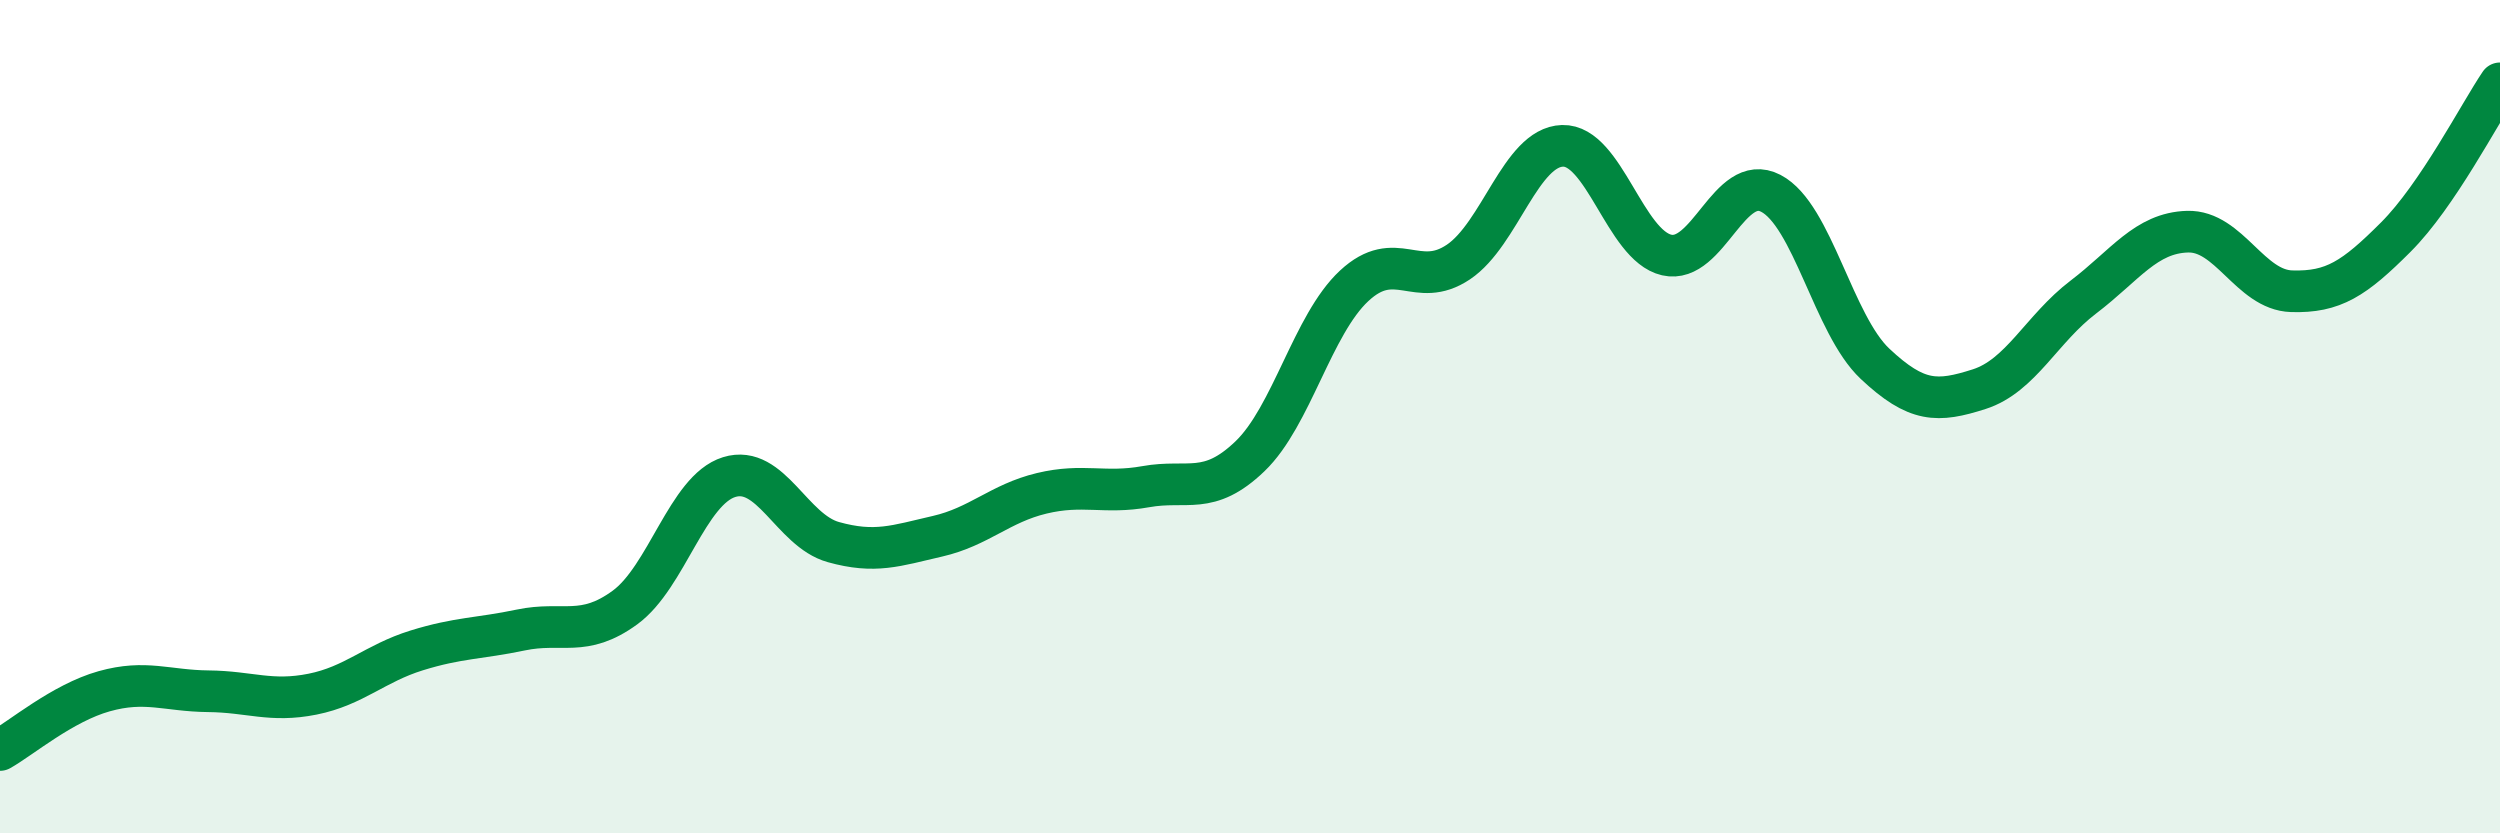 
    <svg width="60" height="20" viewBox="0 0 60 20" xmlns="http://www.w3.org/2000/svg">
      <path
        d="M 0,18 C 0.5,17.72 1.5,16.87 2.5,16.59 C 3.5,16.31 4,16.58 5,16.59 C 6,16.6 6.5,16.86 7.5,16.66 C 8.5,16.46 9,15.92 10,15.61 C 11,15.3 11.5,15.33 12.5,15.12 C 13.5,14.91 14,15.31 15,14.58 C 16,13.85 16.5,11.76 17.5,11.45 C 18.5,11.14 19,12.73 20,13.01 C 21,13.29 21.5,13.1 22.5,12.87 C 23.5,12.64 24,12.08 25,11.84 C 26,11.6 26.5,11.86 27.5,11.68 C 28.5,11.5 29,11.91 30,10.95 C 31,9.99 31.5,7.79 32.5,6.86 C 33.5,5.93 34,6.96 35,6.29 C 36,5.62 36.5,3.53 37.5,3.5 C 38.5,3.47 39,5.89 40,6.12 C 41,6.35 41.5,4.12 42.5,4.64 C 43.5,5.16 44,7.79 45,8.73 C 46,9.67 46.5,9.66 47.5,9.34 C 48.5,9.02 49,7.89 50,7.13 C 51,6.37 51.5,5.59 52.5,5.56 C 53.5,5.53 54,6.96 55,6.99 C 56,7.02 56.5,6.69 57.5,5.69 C 58.5,4.69 59.5,2.74 60,2L60 20L0 20Z"
        fill="#008740"
        opacity="0.1"
        stroke-linecap="round"
        stroke-linejoin="round"
      />
      <path
        d="M 0,18 C 0.5,17.72 1.5,16.87 2.5,16.59 C 3.5,16.31 4,16.58 5,16.59 C 6,16.6 6.5,16.86 7.5,16.66 C 8.5,16.46 9,15.92 10,15.61 C 11,15.3 11.5,15.33 12.5,15.12 C 13.5,14.91 14,15.31 15,14.58 C 16,13.85 16.5,11.76 17.5,11.45 C 18.5,11.14 19,12.73 20,13.01 C 21,13.29 21.5,13.1 22.5,12.87 C 23.5,12.64 24,12.08 25,11.84 C 26,11.6 26.5,11.86 27.5,11.68 C 28.5,11.5 29,11.91 30,10.95 C 31,9.99 31.5,7.79 32.5,6.86 C 33.5,5.93 34,6.96 35,6.29 C 36,5.62 36.5,3.53 37.5,3.5 C 38.5,3.47 39,5.89 40,6.12 C 41,6.35 41.5,4.12 42.5,4.64 C 43.5,5.16 44,7.79 45,8.73 C 46,9.67 46.5,9.66 47.5,9.34 C 48.5,9.02 49,7.89 50,7.13 C 51,6.37 51.5,5.59 52.5,5.56 C 53.5,5.53 54,6.96 55,6.99 C 56,7.02 56.5,6.69 57.5,5.69 C 58.5,4.69 59.5,2.74 60,2"
        stroke="#008740"
        stroke-width="1"
        fill="none"
        stroke-linecap="round"
        stroke-linejoin="round"
      />
    </svg>
  
